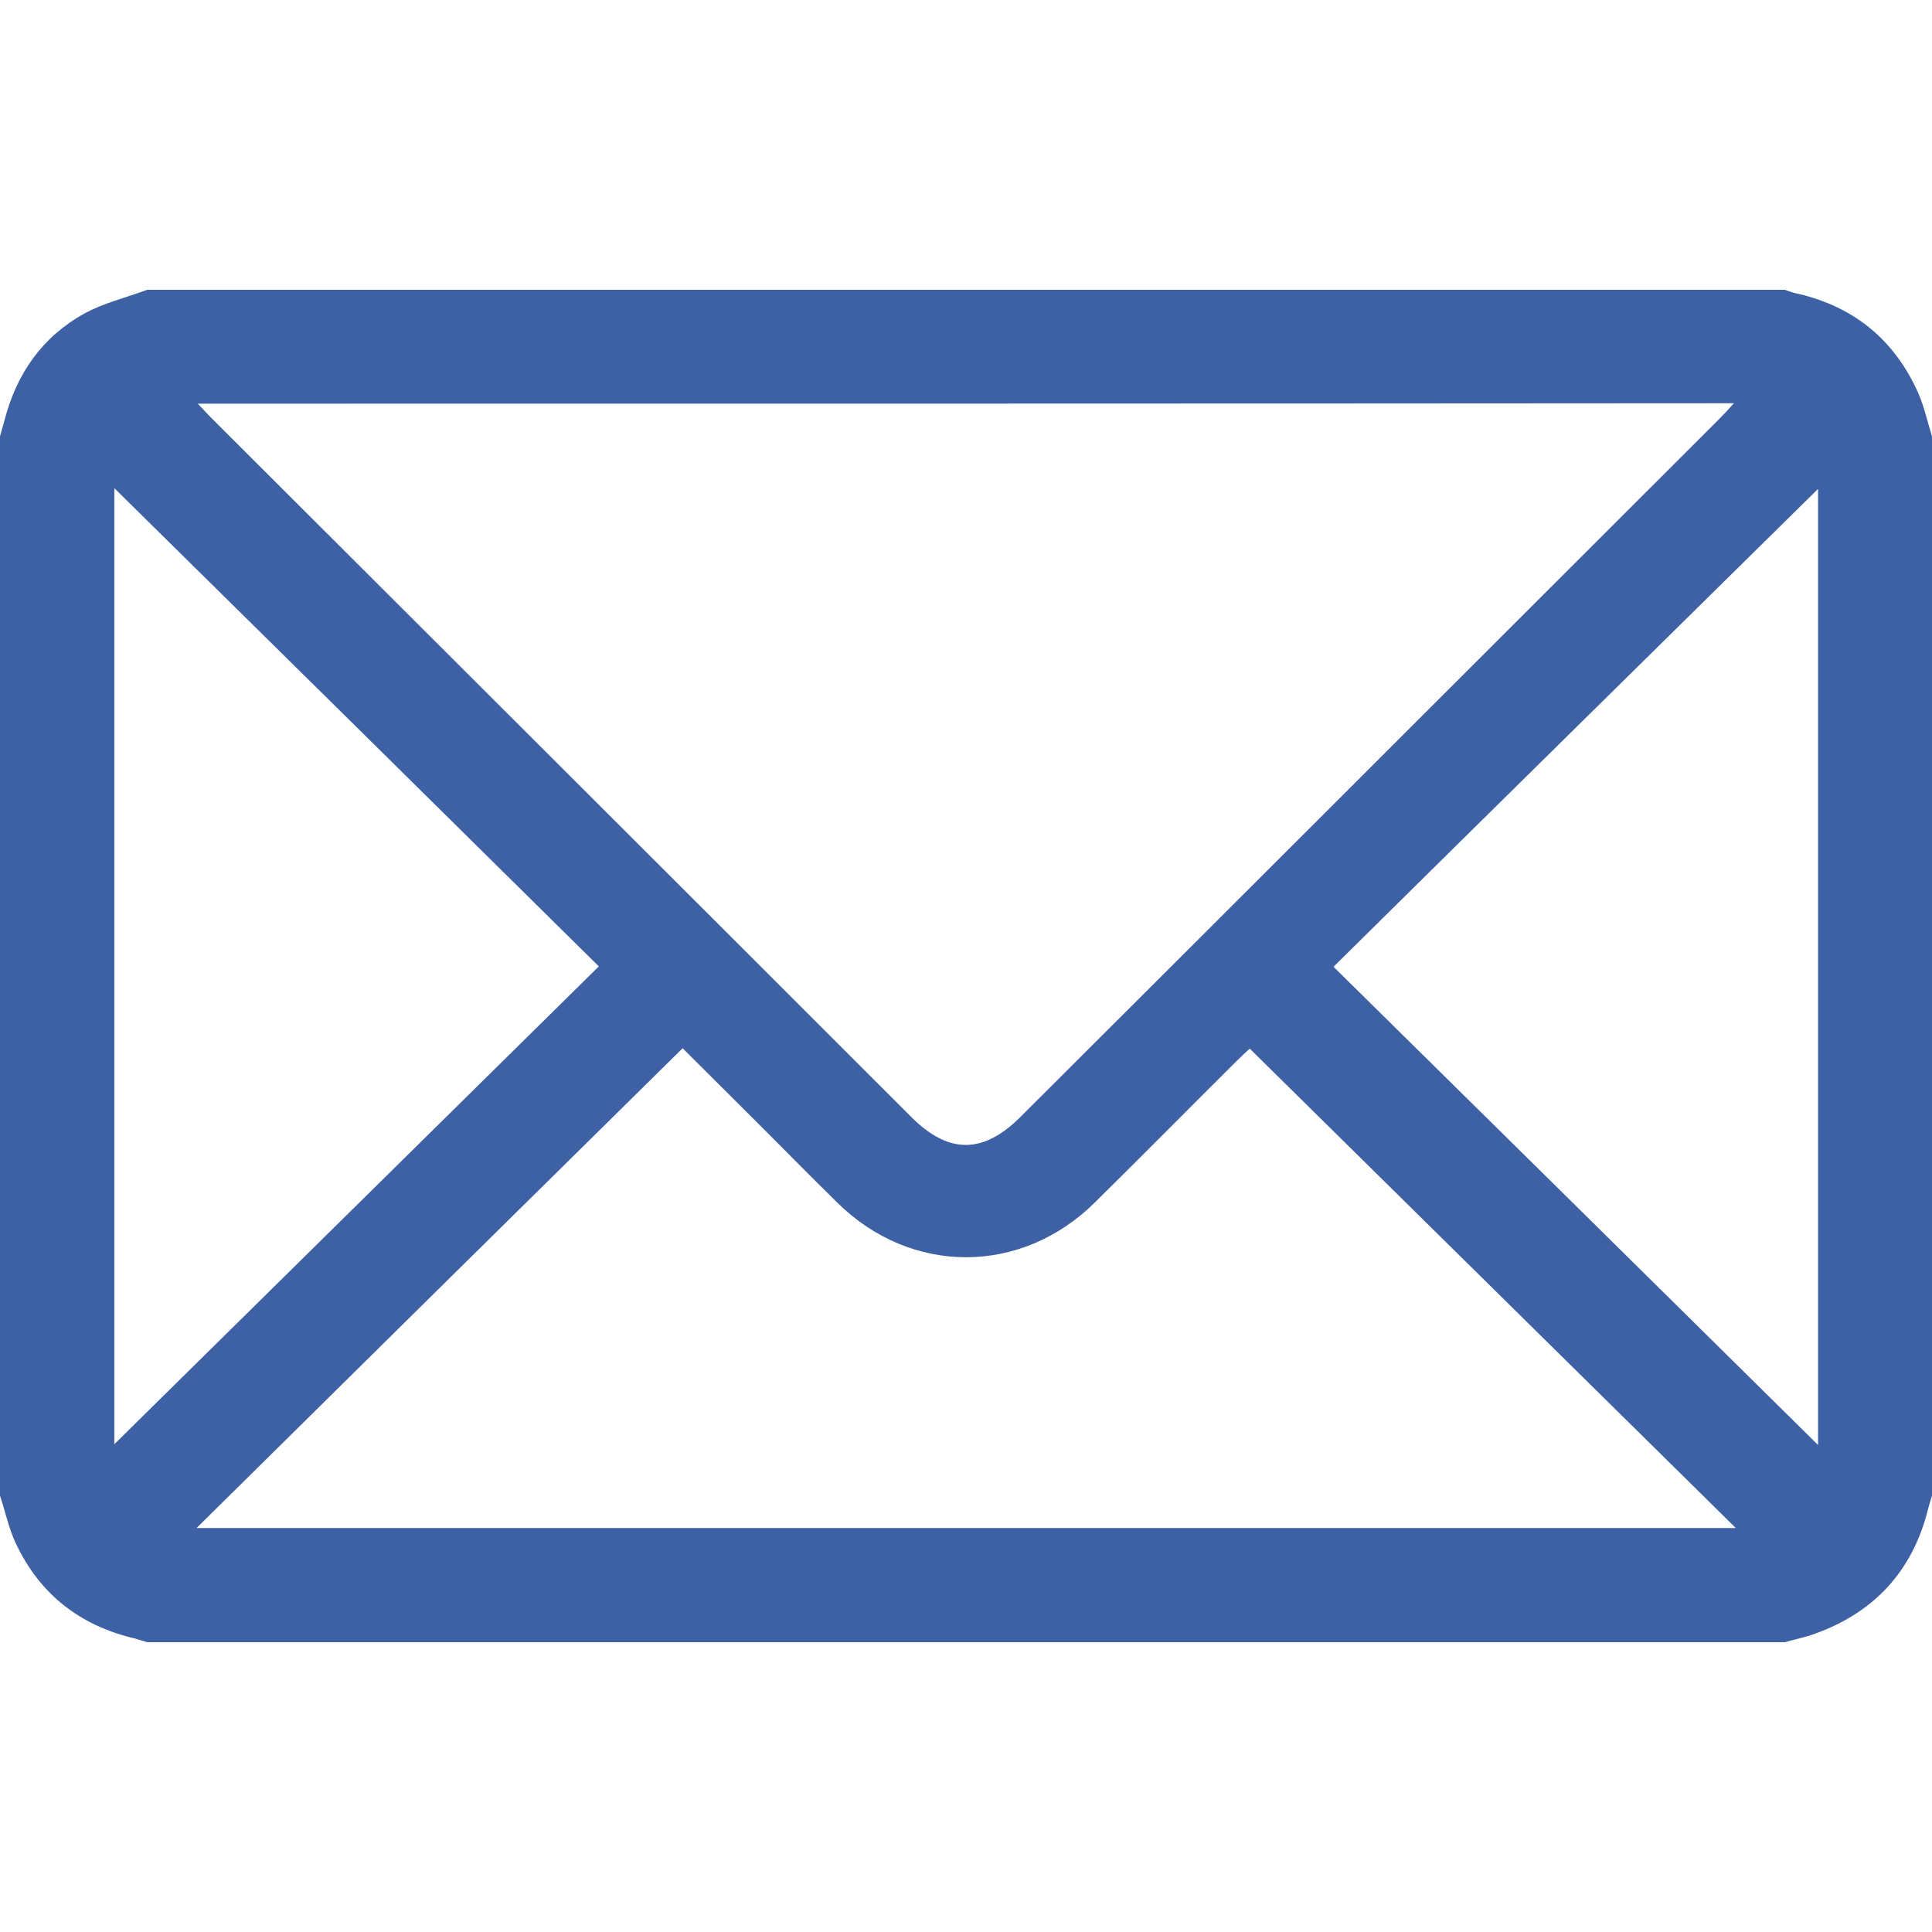 <svg width="40" height="40" viewBox="0 0 40 40" fill="none" xmlns="http://www.w3.org/2000/svg">
<g clip-path="url(#clip0_257_58562)">
<path d="M40 9.033C40 16.344 40 23.656 40 30.967C39.969 31.068 39.938 31.161 39.914 31.262C39.594 32.522 38.812 33.378 37.586 33.821C37.383 33.899 37.164 33.938 36.953 34C25.648 34 14.352 34 3.047 34C2.961 33.977 2.875 33.946 2.789 33.922C1.656 33.658 0.82 33.004 0.328 31.954C0.18 31.643 0.109 31.293 0 30.967C0 23.656 0 16.344 0 9.033C0.031 8.924 0.062 8.816 0.094 8.699C0.344 7.734 0.875 6.972 1.75 6.49C2.148 6.272 2.609 6.163 3.047 6C14.352 6 25.648 6 36.953 6C37.023 6.023 37.094 6.054 37.172 6.07C38.375 6.334 39.227 7.034 39.719 8.147C39.844 8.434 39.906 8.738 40 9.033ZM4.094 8.357C4.219 8.489 4.297 8.574 4.375 8.652C9.211 13.482 14.047 18.304 18.875 23.134C19.641 23.897 20.359 23.897 21.133 23.119C25.961 18.304 30.781 13.482 35.609 8.66C35.695 8.574 35.781 8.481 35.898 8.349C25.281 8.357 14.727 8.357 4.094 8.357ZM4.07 31.636C14.727 31.636 25.289 31.636 35.938 31.636C32.547 28.291 29.219 25.009 25.875 21.711C25.797 21.781 25.695 21.874 25.594 21.976C24.617 22.948 23.648 23.928 22.672 24.892C21.141 26.409 18.859 26.409 17.328 24.892C16.734 24.309 16.156 23.718 15.562 23.127C15.078 22.644 14.594 22.162 14.133 21.703C10.781 25.009 7.453 28.291 4.07 31.636ZM2.367 10.107C2.367 16.679 2.367 23.329 2.367 29.901C5.688 26.627 9.039 23.321 12.398 20.008C9.039 16.687 5.688 13.381 2.367 10.107ZM37.641 10.122C34.32 13.397 30.969 16.694 27.609 20.016C30.961 23.321 34.312 26.627 37.641 29.917C37.641 23.321 37.641 16.687 37.641 10.122Z" fill="#3D61A4"/>
</g>
<defs>
<clipPath id="clip0_257_58562">
<rect width="40" height="40" fill="white"/>
</clipPath>
</defs>
</svg>
